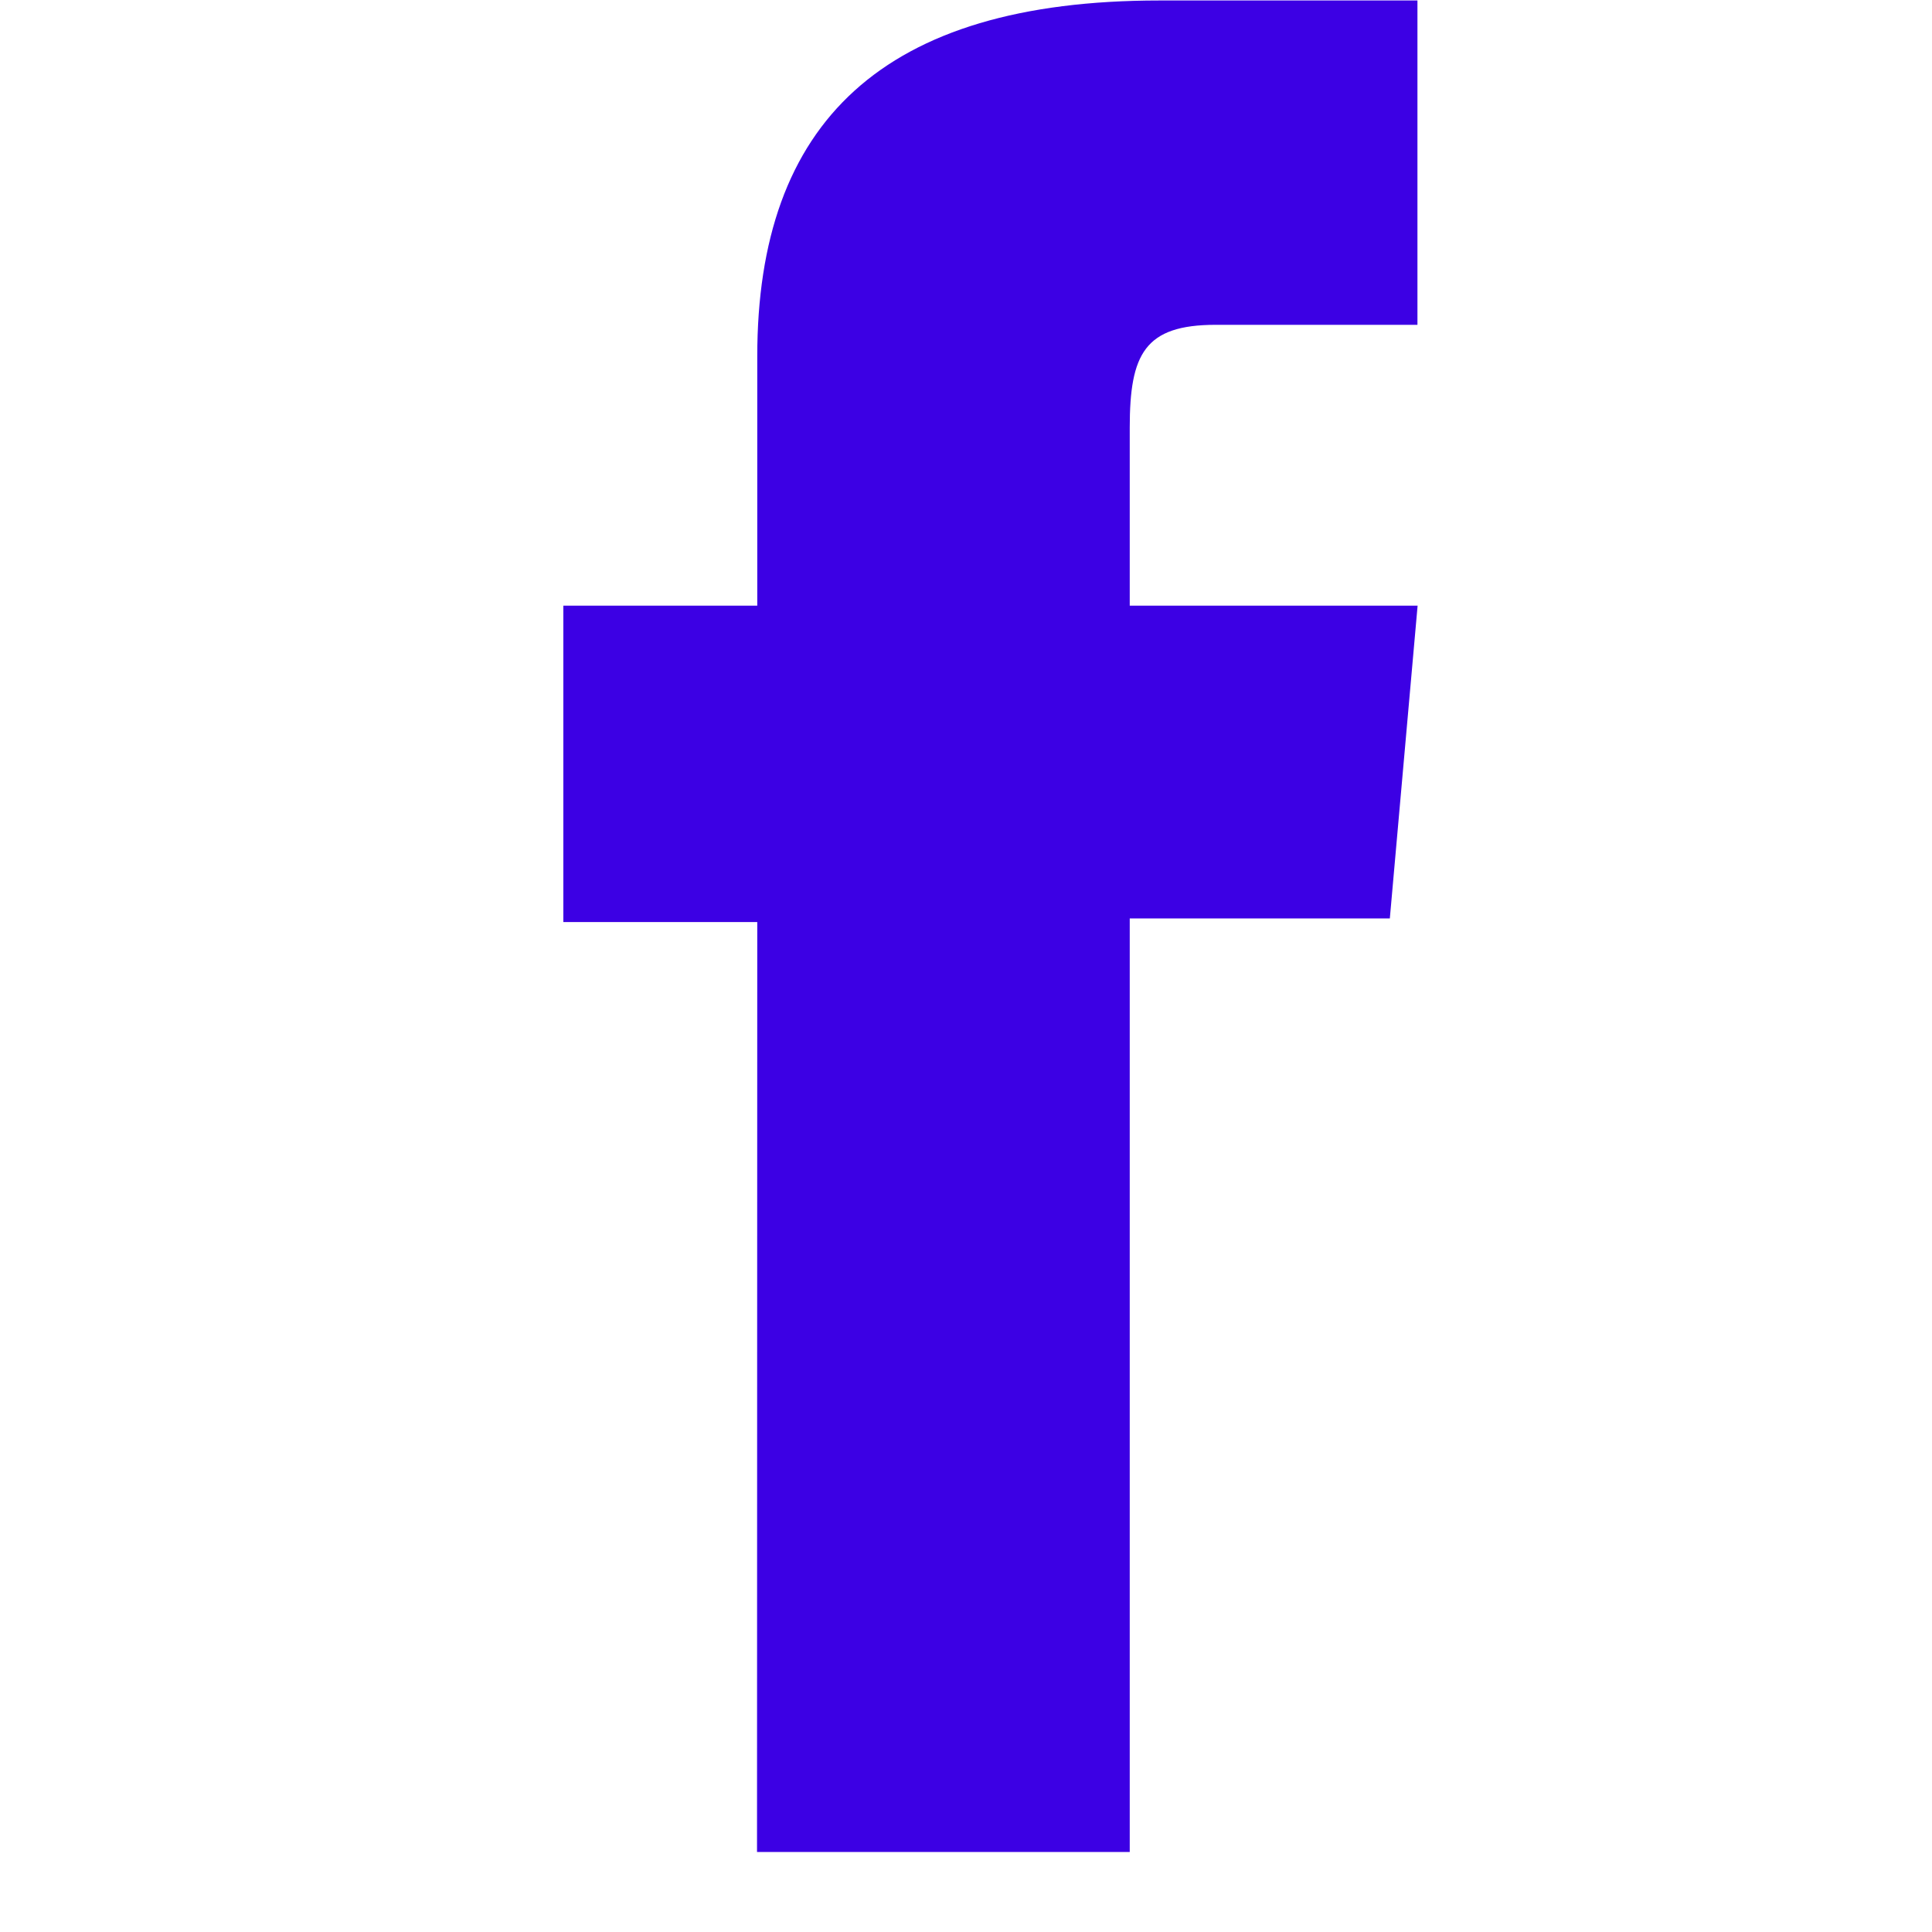 <svg width="24" height="24" viewBox="0 0 24 24" fill="none" xmlns="http://www.w3.org/2000/svg">
<path d="M9.404 23.006H14.034V11.409H17.265L17.61 7.524H14.034V5.313C14.034 4.397 14.219 4.035 15.103 4.035H17.608V0.006H14.402C10.961 0.006 9.407 1.523 9.407 4.427V7.524H6.998V11.454H9.407L9.404 23.006Z" fill="#3C00E4"/>
</svg>
